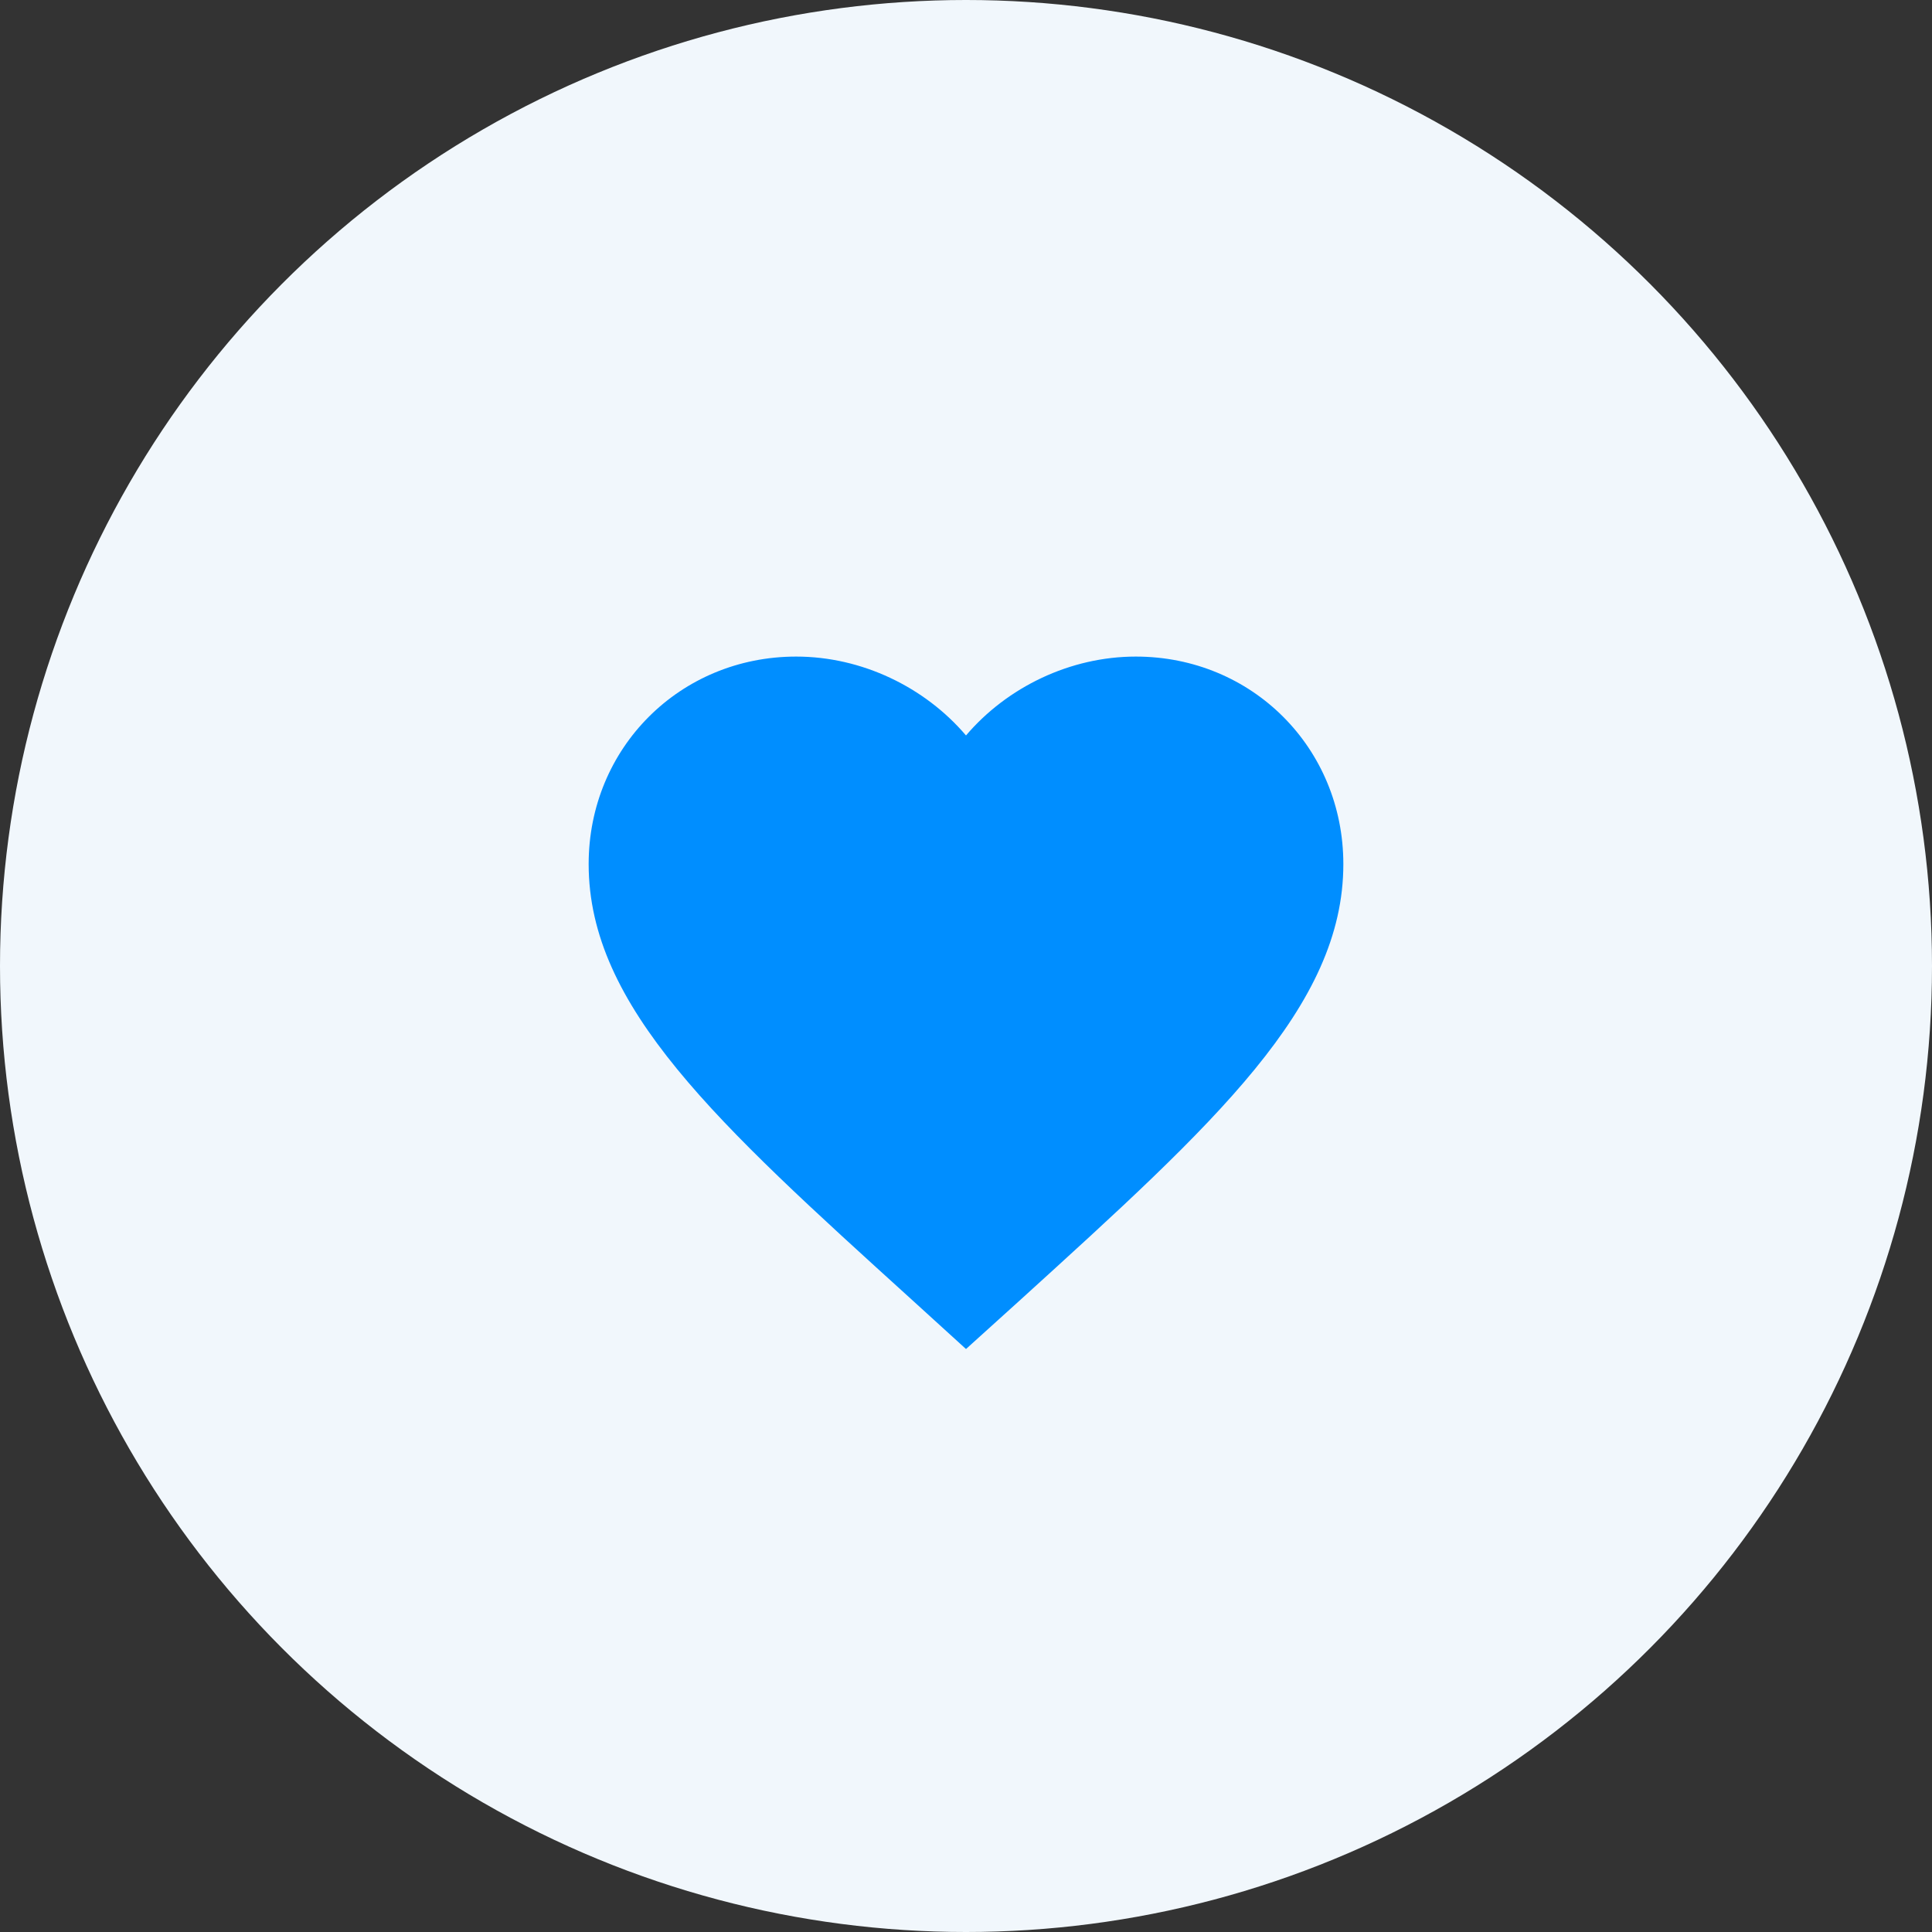 <svg width="64" height="64" viewBox="0 0 64 64" fill="none" xmlns="http://www.w3.org/2000/svg"><rect x="0" y="0" width="64" height="64" fill="#333333" stroke="none"/><circle cx="32" cy="32" r="32" fill="#F1F7FC"/><path d="m32 44.688-1.813-1.65C23.75 37.2 19.5 33.35 19.5 28.625c0-3.85 3.025-6.875 6.875-6.875 2.175 0 4.262 1.012 5.625 2.613 1.362-1.6 3.45-2.613 5.625-2.613 3.85 0 6.875 3.025 6.875 6.875 0 4.725-4.25 8.575-10.688 14.425L32 44.688Z" fill="#008EFF"/></svg>